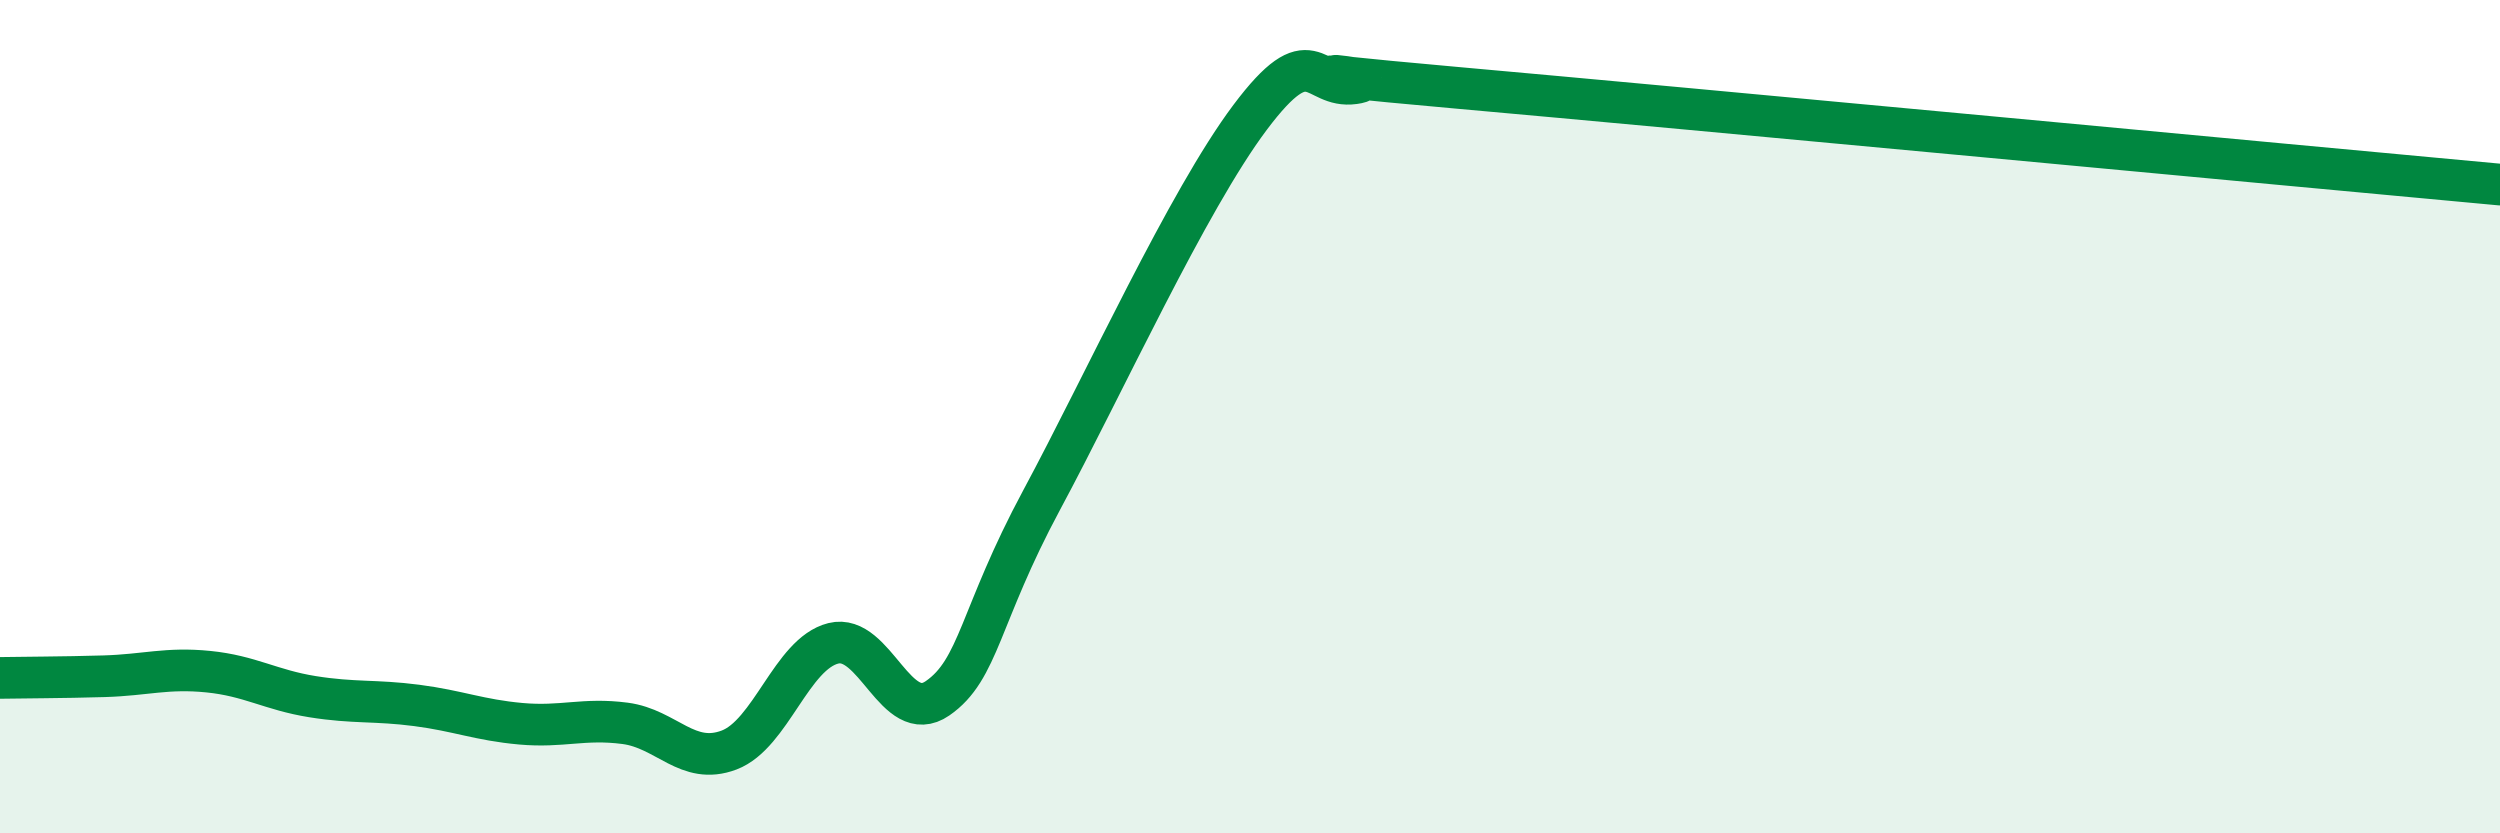 
    <svg width="60" height="20" viewBox="0 0 60 20" xmlns="http://www.w3.org/2000/svg">
      <path
        d="M 0,16.27 C 0.5,16.26 1.5,16.26 2.5,16.23 C 3.5,16.2 4,16.02 5,16.12 C 6,16.22 6.5,16.56 7.5,16.72 C 8.5,16.88 9,16.8 10,16.93 C 11,17.06 11.5,17.28 12.5,17.37 C 13.5,17.46 14,17.23 15,17.36 C 16,17.49 16.5,18.38 17.5,18 C 18.5,17.62 19,15.69 20,15.44 C 21,15.19 21.5,17.45 22.5,16.76 C 23.5,16.07 23.5,14.79 25,12 C 26.5,9.21 28.5,4.82 30,2.82 C 31.5,0.82 31.5,2.14 32.5,2 C 33.5,1.86 29.5,1.62 35,2.11 C 40.5,2.6 55,3.97 60,4.43L60 20L0 20Z"
        fill="#008740"
        opacity="0.1"
        stroke-linecap="round"
        stroke-linejoin="round"
      />
      <path
        d="M 0,16.27 C 0.5,16.26 1.5,16.26 2.5,16.23 C 3.5,16.2 4,16.02 5,16.12 C 6,16.22 6.5,16.56 7.5,16.72 C 8.5,16.88 9,16.8 10,16.93 C 11,17.06 11.5,17.28 12.5,17.37 C 13.5,17.46 14,17.23 15,17.36 C 16,17.49 16.5,18.38 17.5,18 C 18.5,17.62 19,15.69 20,15.44 C 21,15.19 21.5,17.45 22.5,16.76 C 23.5,16.07 23.5,14.79 25,12 C 26.5,9.21 28.5,4.82 30,2.82 C 31.5,0.82 31.5,2.14 32.5,2 C 33.5,1.86 29.5,1.62 35,2.11 C 40.5,2.6 55,3.97 60,4.43"
        stroke="#008740"
        stroke-width="1"
        fill="none"
        stroke-linecap="round"
        stroke-linejoin="round"
      />
    </svg>
  